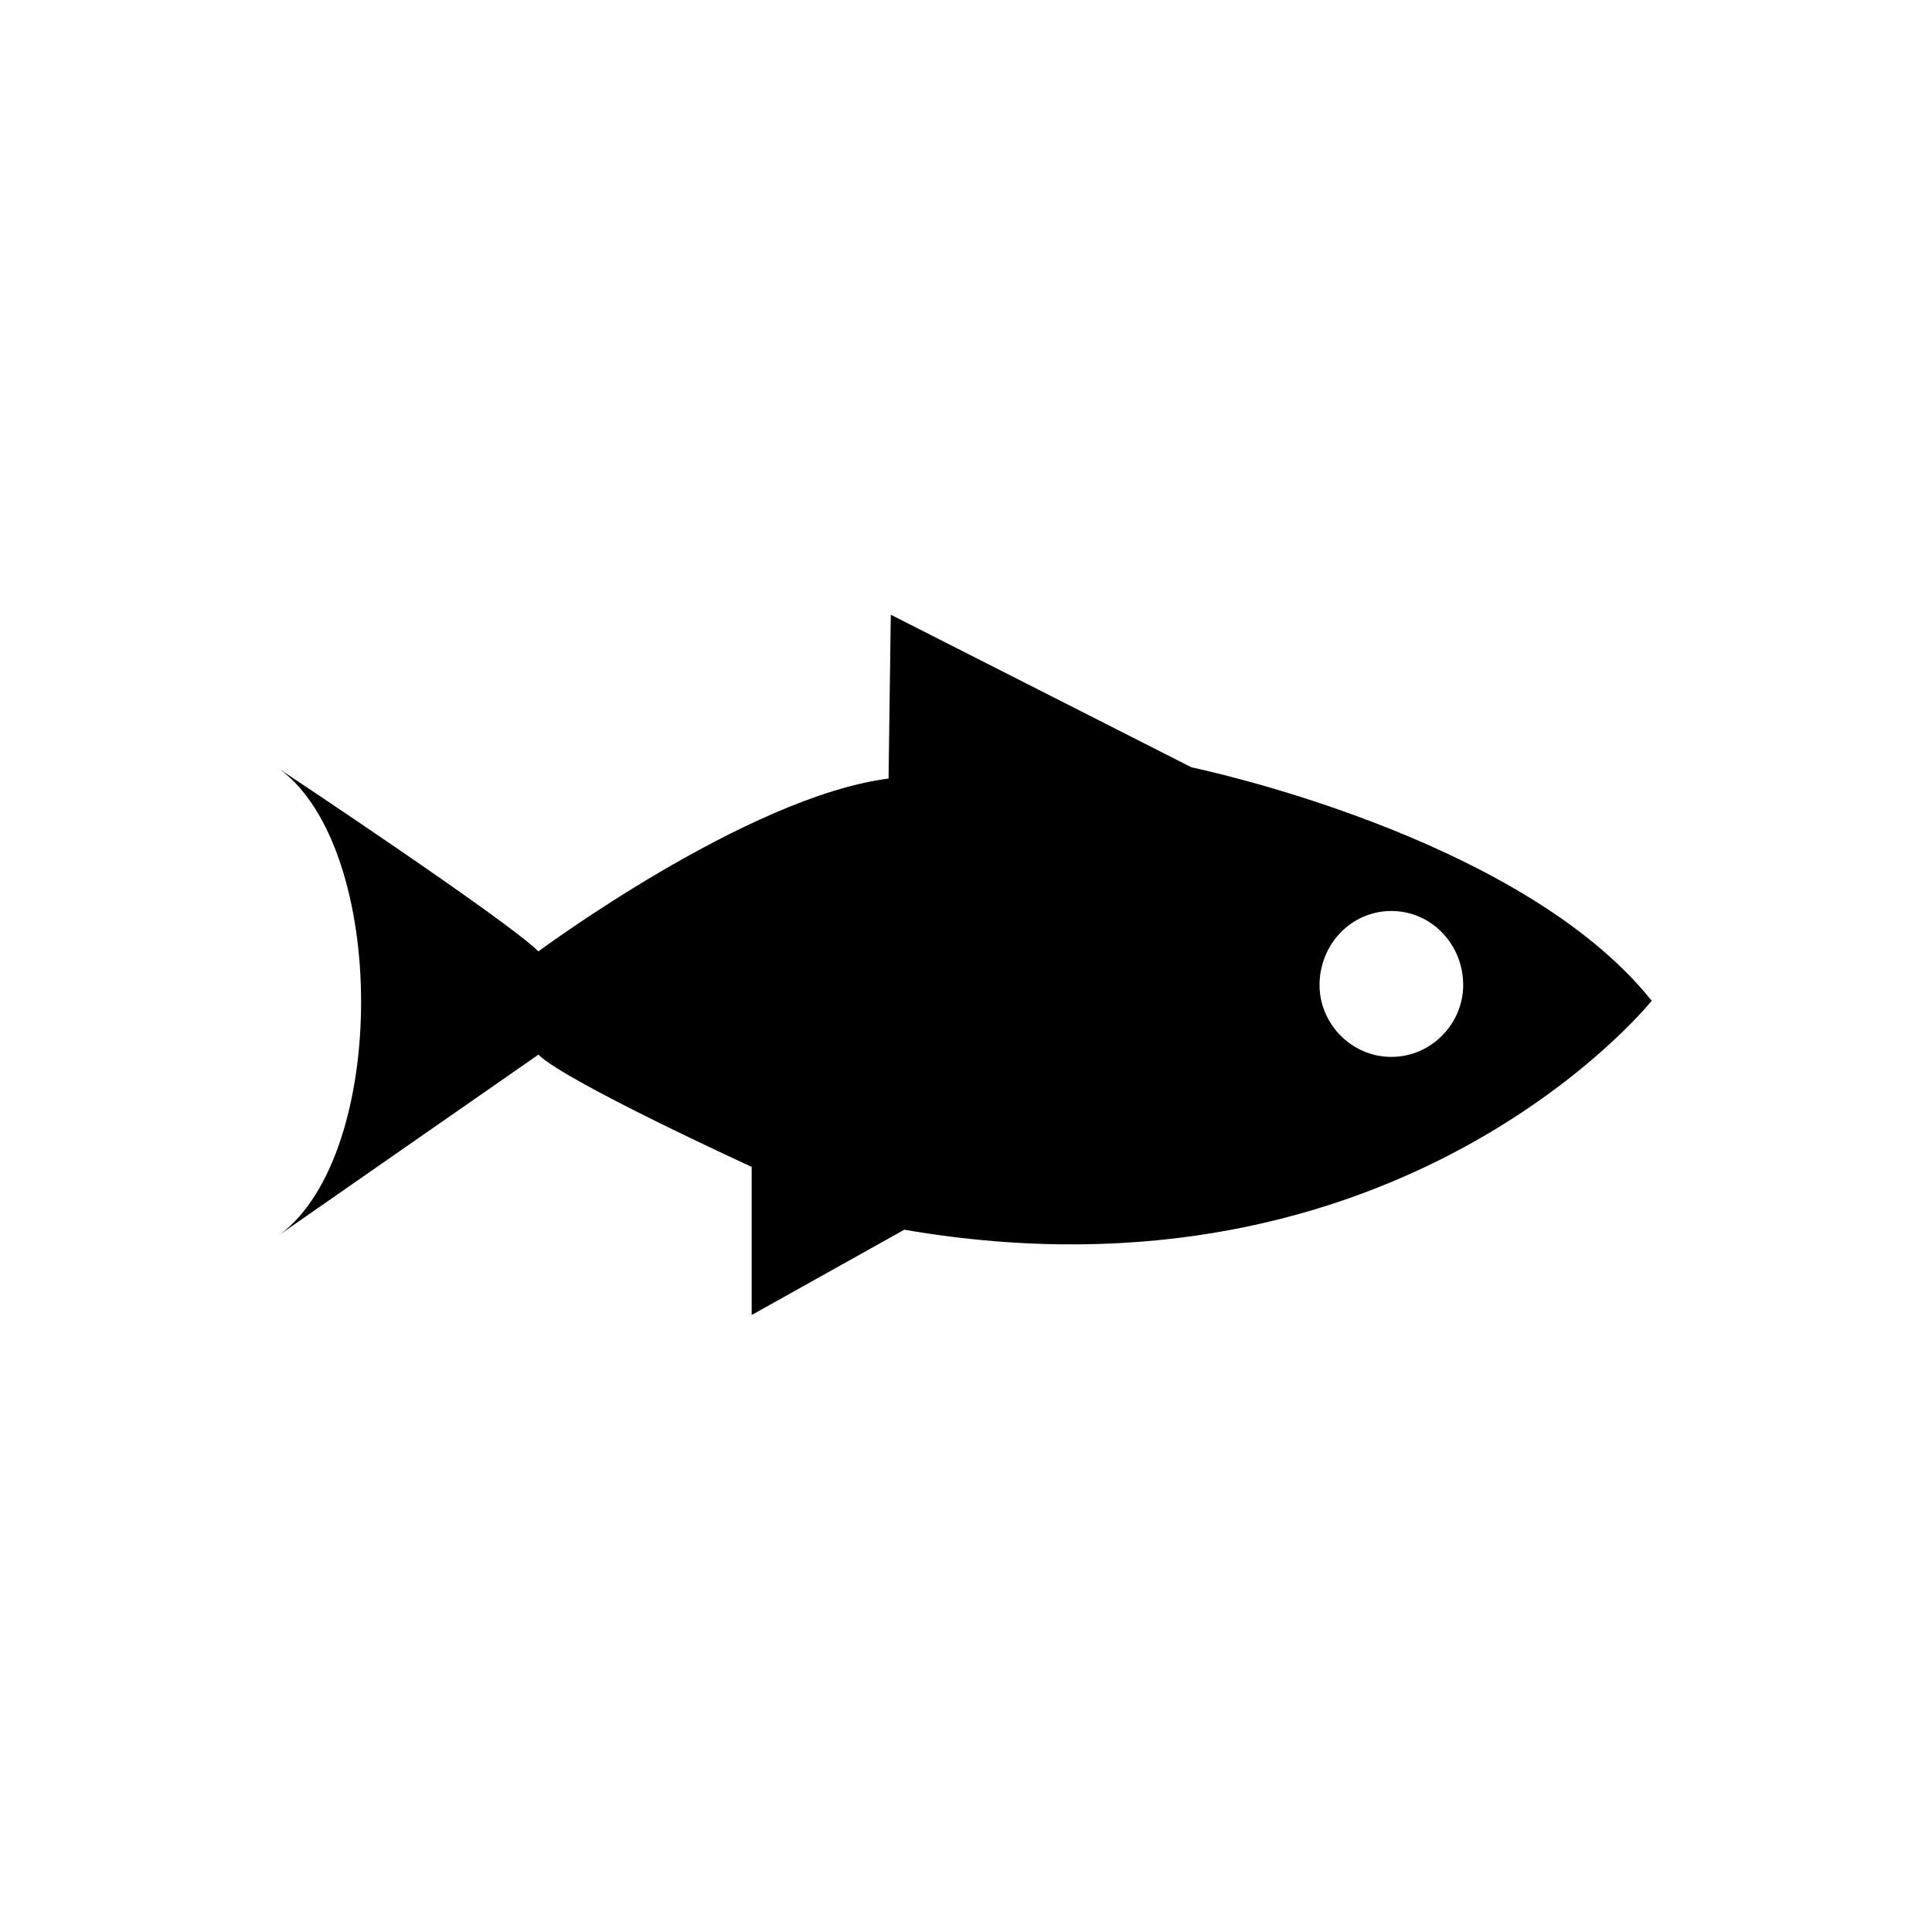 <?xml version="1.0" encoding="UTF-8"?>
<!-- Uploaded to: SVG Repo, www.svgrepo.com, Generator: SVG Repo Mixer Tools -->
<svg fill="#000000" width="800px" height="800px" version="1.1" viewBox="144 144 512 512" xmlns="http://www.w3.org/2000/svg">
 <path d="m286.69 423.49c7.137 7.137 56.508 29.742 56.508 29.742v39.258l40.449-22.602c131.45 22.602 198.07-60.672 198.07-60.672-35.094-44.016-121.94-61.859-121.94-61.859l-79.707-40.449-0.594 43.422c-37.473 4.758-92.793 45.801-92.793 45.801-8.328-8.328-68.402-48.18-68.402-48.18 28.551 21.414 28.551 101.71 0 123.13l68.402-47.586zm207-18.438c0-10.707 8.328-19.629 19.035-19.629s19.035 8.922 19.035 19.629c0 10.113-8.328 19.035-19.035 19.035s-19.035-8.922-19.035-19.035z" fill-rule="evenodd"/>
</svg>